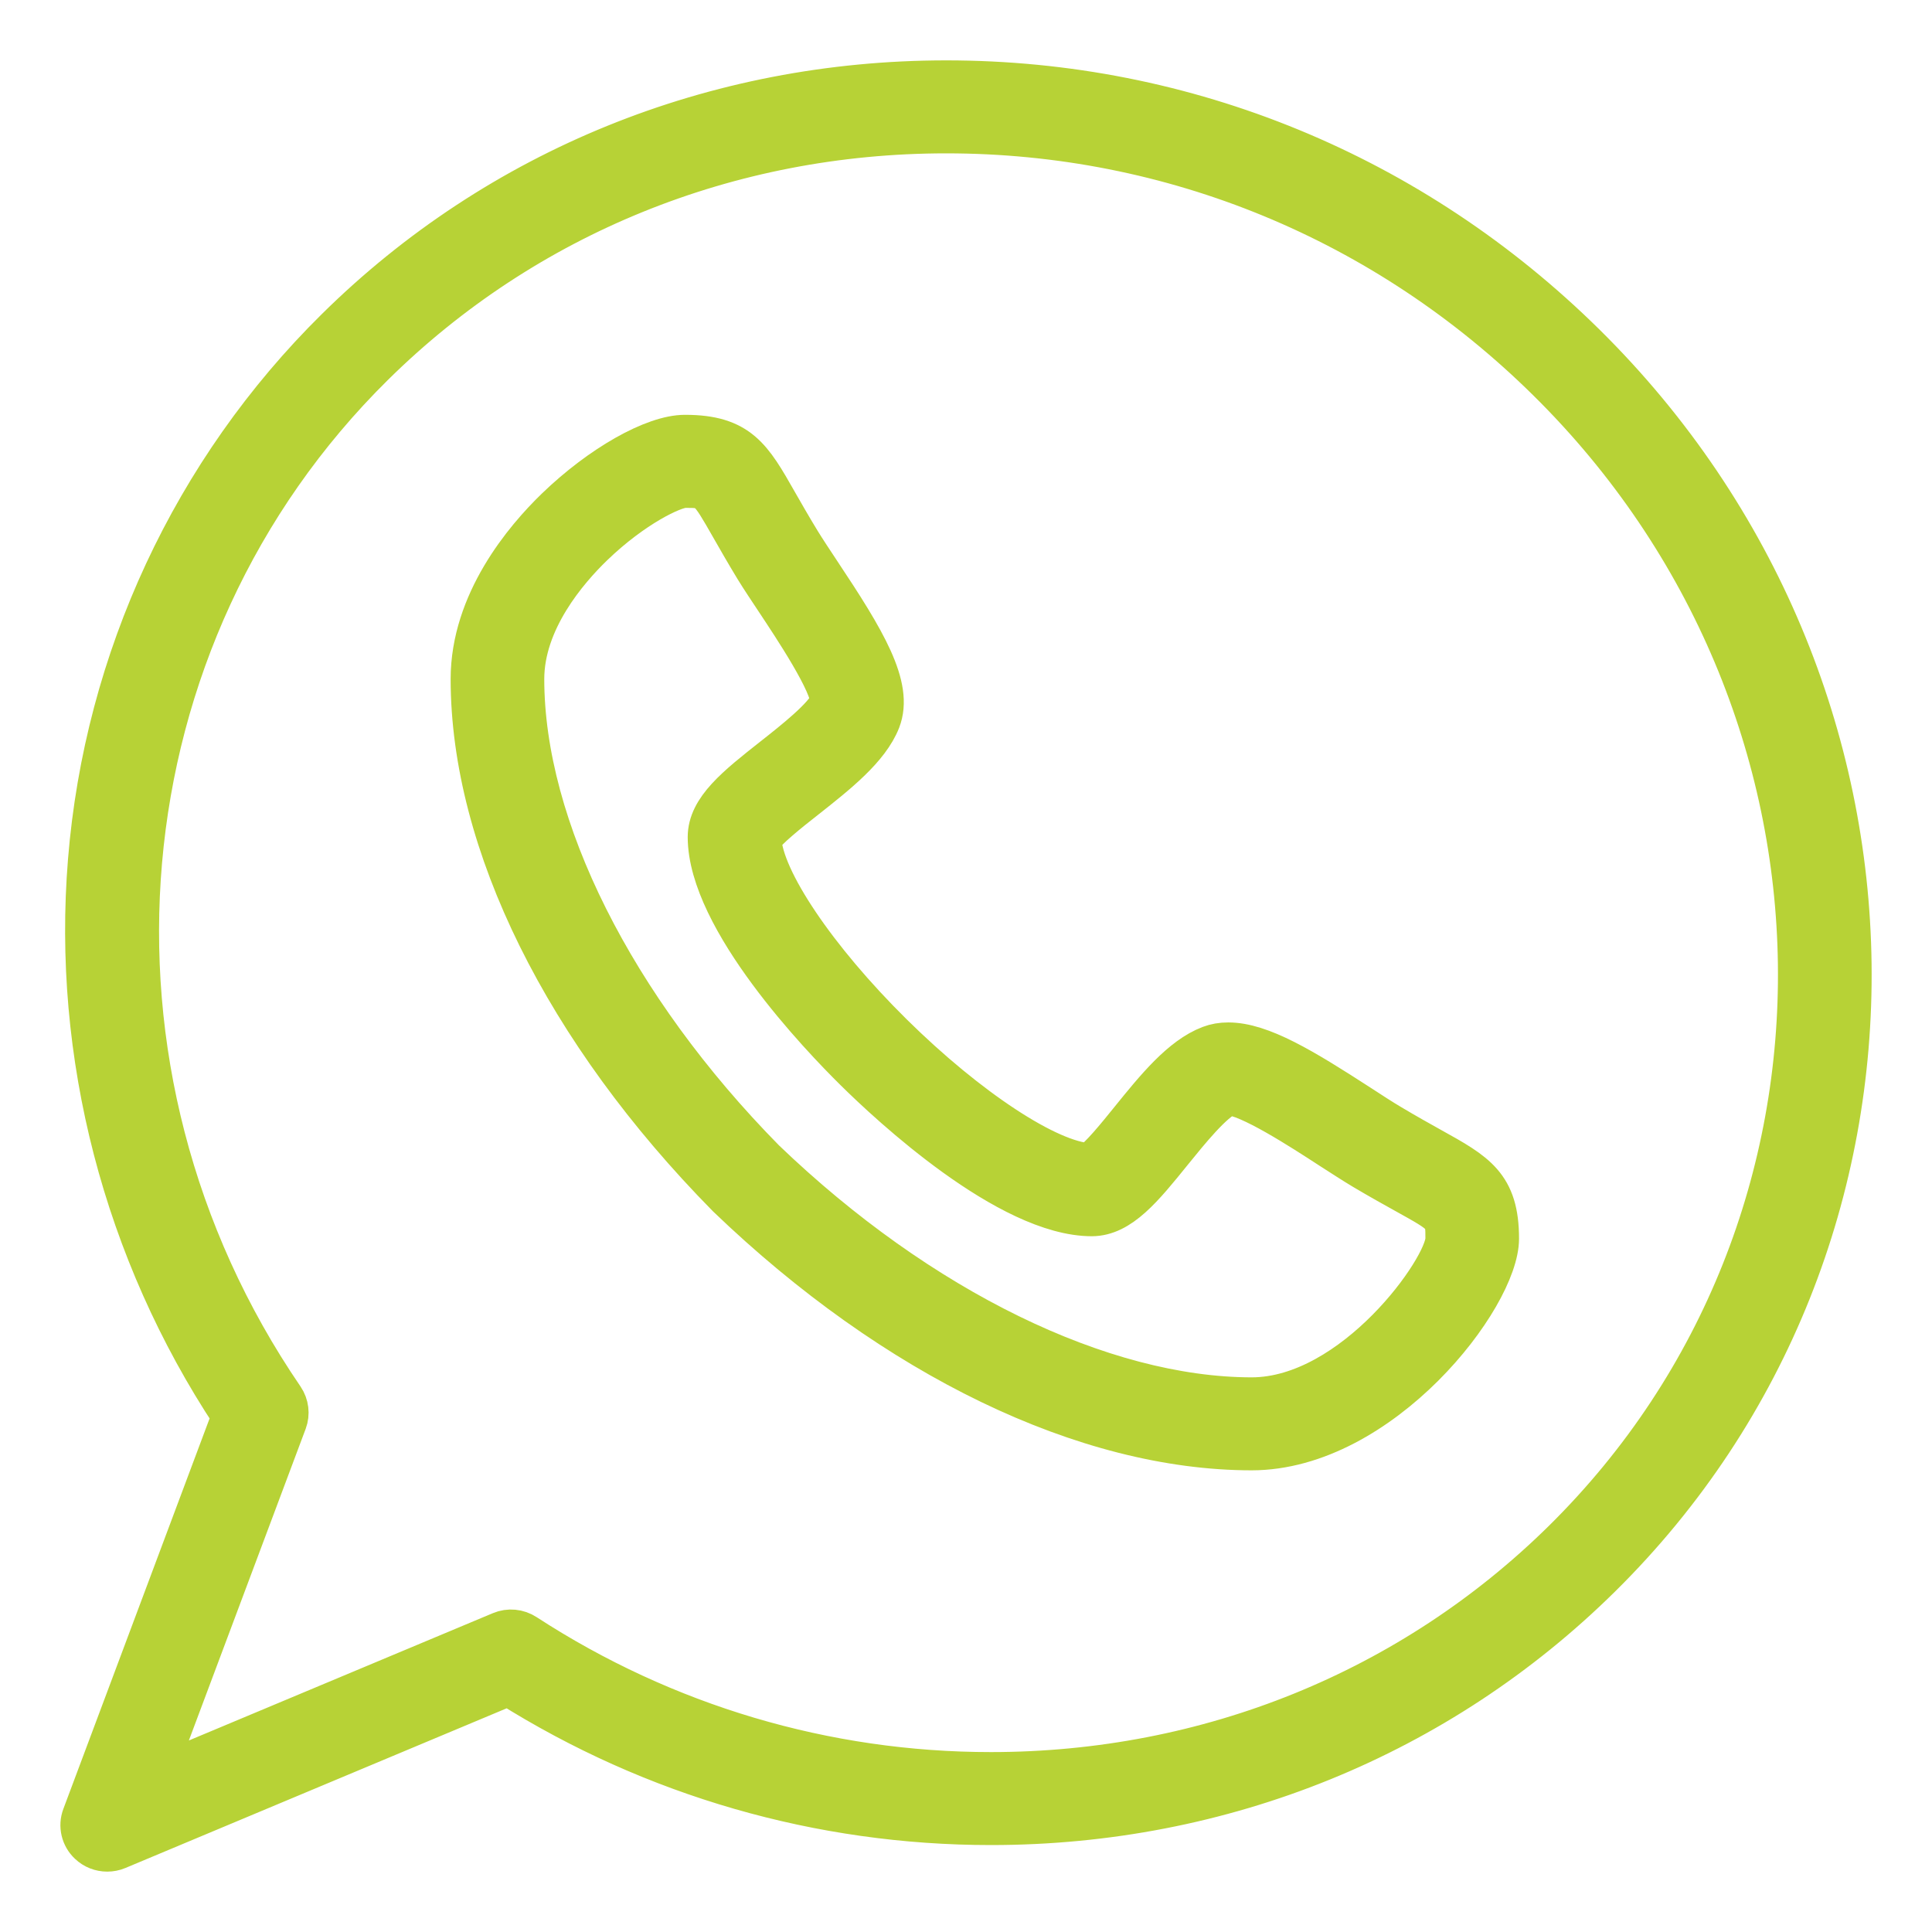 <?xml version="1.0" encoding="UTF-8"?> <svg xmlns="http://www.w3.org/2000/svg" width="24" height="24" viewBox="0 0 24 24" fill="none"> <path d="M15.55 18.015H15.549C13.487 18.014 11.113 16.868 9.036 14.873C9.034 14.871 9.032 14.869 9.03 14.867C7.009 12.815 5.849 10.472 5.848 8.436C5.848 7.476 6.511 6.692 6.906 6.31C7.459 5.776 8.118 5.403 8.509 5.403C9.183 5.403 9.342 5.681 9.657 6.235C9.737 6.375 9.827 6.533 9.944 6.725C10.011 6.834 10.1 6.968 10.194 7.11C10.75 7.946 11.102 8.526 10.936 8.951C10.798 9.302 10.399 9.616 10.013 9.921C9.813 10.078 9.516 10.313 9.457 10.421C9.478 10.92 10.143 11.908 11.088 12.841C12.032 13.773 13.031 14.429 13.537 14.451C13.647 14.393 13.883 14.101 14.041 13.905C14.351 13.522 14.671 13.126 15.028 12.991C15.098 12.964 15.175 12.951 15.258 12.951C15.668 12.951 16.193 13.271 16.892 13.723C17.035 13.816 17.171 13.905 17.282 13.97C17.476 14.086 17.637 14.175 17.778 14.254C18.339 14.565 18.62 14.721 18.62 15.387C18.62 16.122 17.16 18.013 15.549 18.015L15.55 18.015ZM9.502 14.407C11.427 16.255 13.687 17.358 15.549 17.36C16.816 17.358 17.957 15.749 17.957 15.387C17.957 15.104 17.957 15.104 17.453 14.824C17.314 14.747 17.143 14.652 16.939 14.531C16.818 14.459 16.677 14.367 16.527 14.271C16.169 14.038 15.501 13.605 15.258 13.605H15.257C15.067 13.686 14.775 14.048 14.56 14.313C14.202 14.756 13.919 15.106 13.563 15.107C12.524 15.106 11.047 13.727 10.619 13.304C10.191 12.882 8.794 11.423 8.793 10.398C8.793 10.044 9.149 9.764 9.599 9.409C9.867 9.198 10.233 8.909 10.314 8.724C10.331 8.509 9.847 7.782 9.64 7.47C9.542 7.322 9.449 7.183 9.376 7.064C9.254 6.863 9.157 6.693 9.079 6.556C8.795 6.059 8.795 6.059 8.509 6.059C8.368 6.059 7.867 6.299 7.37 6.779C7.049 7.089 6.511 7.716 6.511 8.436C6.512 10.274 7.63 12.506 9.502 14.407L9.502 14.407Z" fill="#B7D236" stroke="#B7D236" stroke-width="0.5"></path> <path d="M1.332 23C1.248 23 1.166 22.969 1.103 22.909C1.007 22.819 0.975 22.681 1.021 22.559L2.882 17.59C1.532 15.548 0.897 13.105 1.094 10.692C1.297 8.188 2.391 5.838 4.175 4.078C6.185 2.093 8.877 1 11.755 1C14.738 1 17.556 2.162 19.693 4.271C24.025 8.548 24.113 15.421 19.888 19.592C17.878 21.577 15.187 22.67 12.31 22.67H12.31C10.185 22.67 8.116 22.073 6.316 20.941L1.462 22.974C1.42 22.992 1.375 23 1.332 23L1.332 23ZM11.754 1.655C9.054 1.655 6.529 2.68 4.644 4.541C1.225 7.917 0.755 13.31 3.527 17.365C3.586 17.453 3.6 17.563 3.563 17.662L1.909 22.075L6.219 20.27C6.321 20.227 6.438 20.238 6.531 20.299C8.257 21.421 10.255 22.015 12.309 22.015C15.009 22.015 17.534 20.99 19.419 19.13C23.384 15.214 23.297 8.756 19.223 4.734C17.213 2.748 14.56 1.655 11.754 1.655L11.754 1.655Z" fill="#B7D236" stroke="#B7D236" stroke-width="0.5"></path> </svg> 
